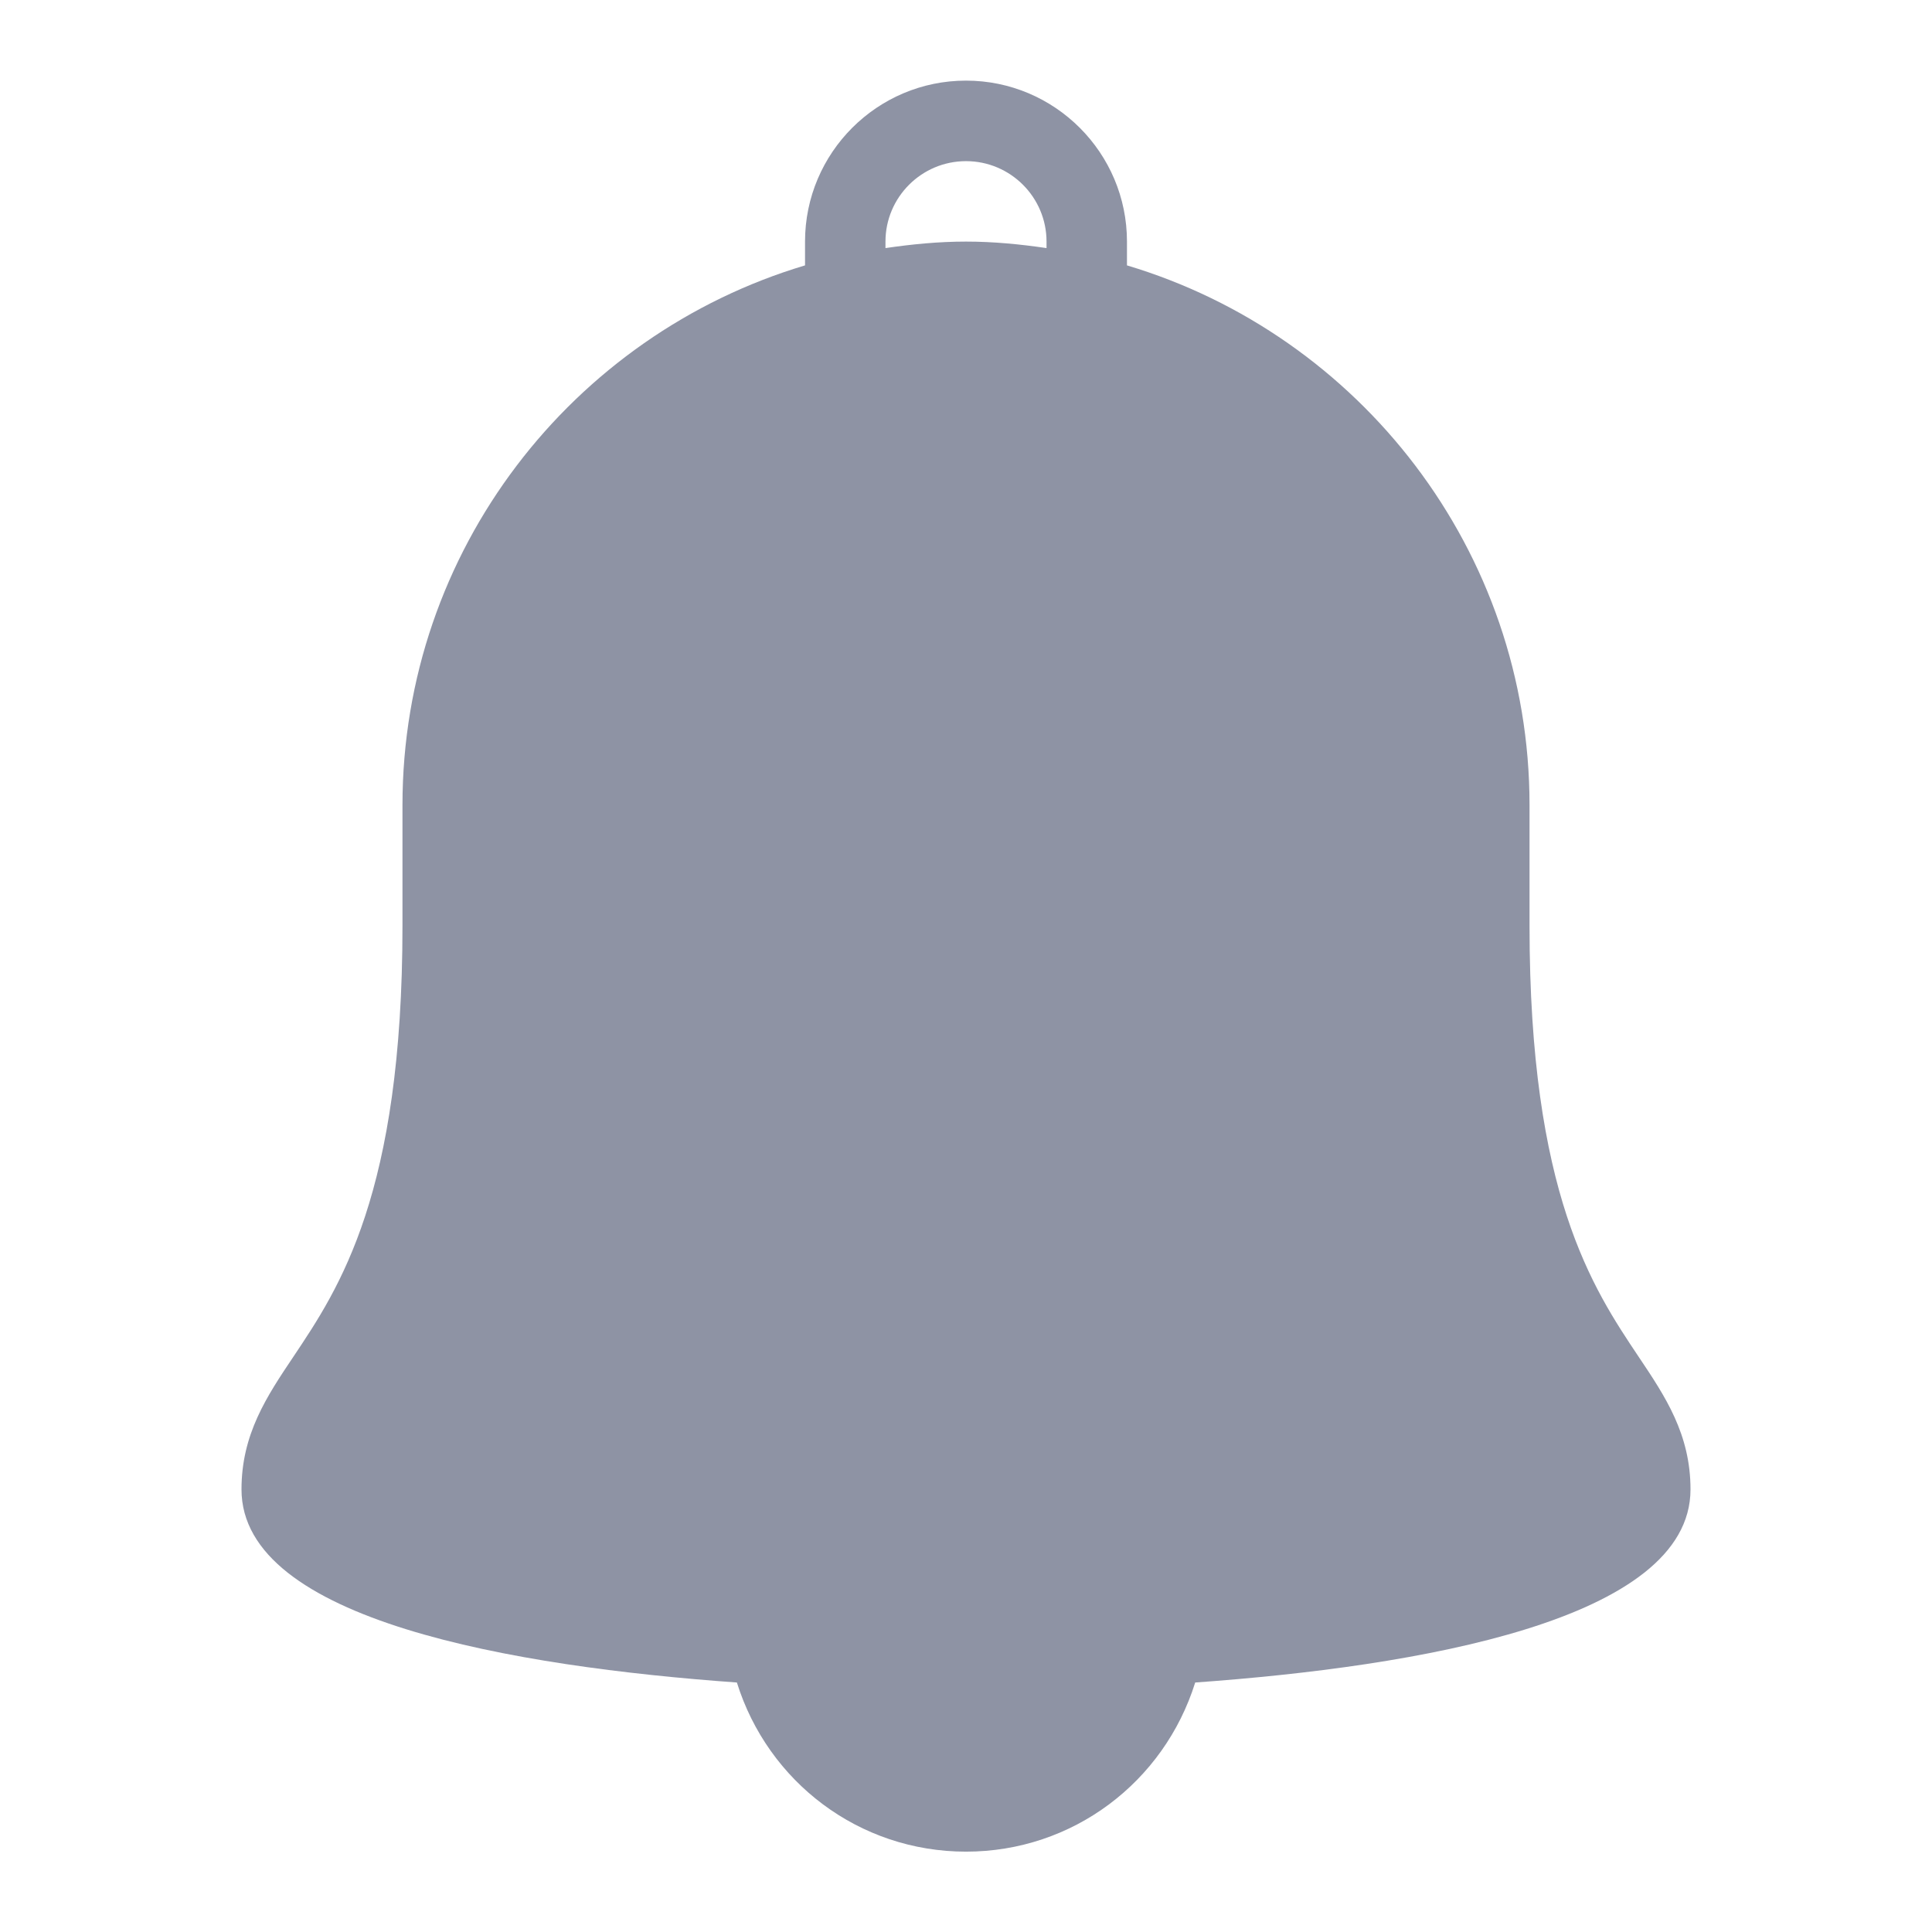 <svg width="22" height="22" viewBox="0 0 22 22" fill="none" xmlns="http://www.w3.org/2000/svg">
<g opacity="0.5">
<g clip-path="url(#clip0)">
<path d="M18.659 15.449C18.135 14.666 17.417 13.594 17.417 10.543V9.168C17.417 6.267 15.48 3.813 12.833 3.022V2.751C12.833 1.74 12.011 0.918 11 0.918C9.989 0.918 9.167 1.74 9.167 2.751V3.022C6.52 3.813 4.583 6.267 4.583 9.168V10.543C4.583 13.594 3.865 14.666 3.341 15.449C3.037 15.902 2.75 16.331 2.75 16.96C2.75 18.454 5.865 18.978 8.391 19.159C8.745 20.293 9.784 21.085 11 21.085C12.216 21.085 13.255 20.293 13.61 19.159C16.135 18.978 19.25 18.454 19.25 16.96C19.25 16.331 18.963 15.902 18.659 15.449ZM11.917 2.825C11.617 2.781 11.312 2.751 11 2.751C10.688 2.751 10.384 2.781 10.083 2.825V2.751C10.083 2.246 10.494 1.835 11 1.835C11.506 1.835 11.917 2.246 11.917 2.751V2.825Z" fill="#1D274A"/>
</g>
</g>
<defs>
<clipPath id="clip0">
<rect width="20.167" height="20.167" fill="white" transform="translate(0.918 0.918)"/>
</clipPath>
</defs>
</svg>
